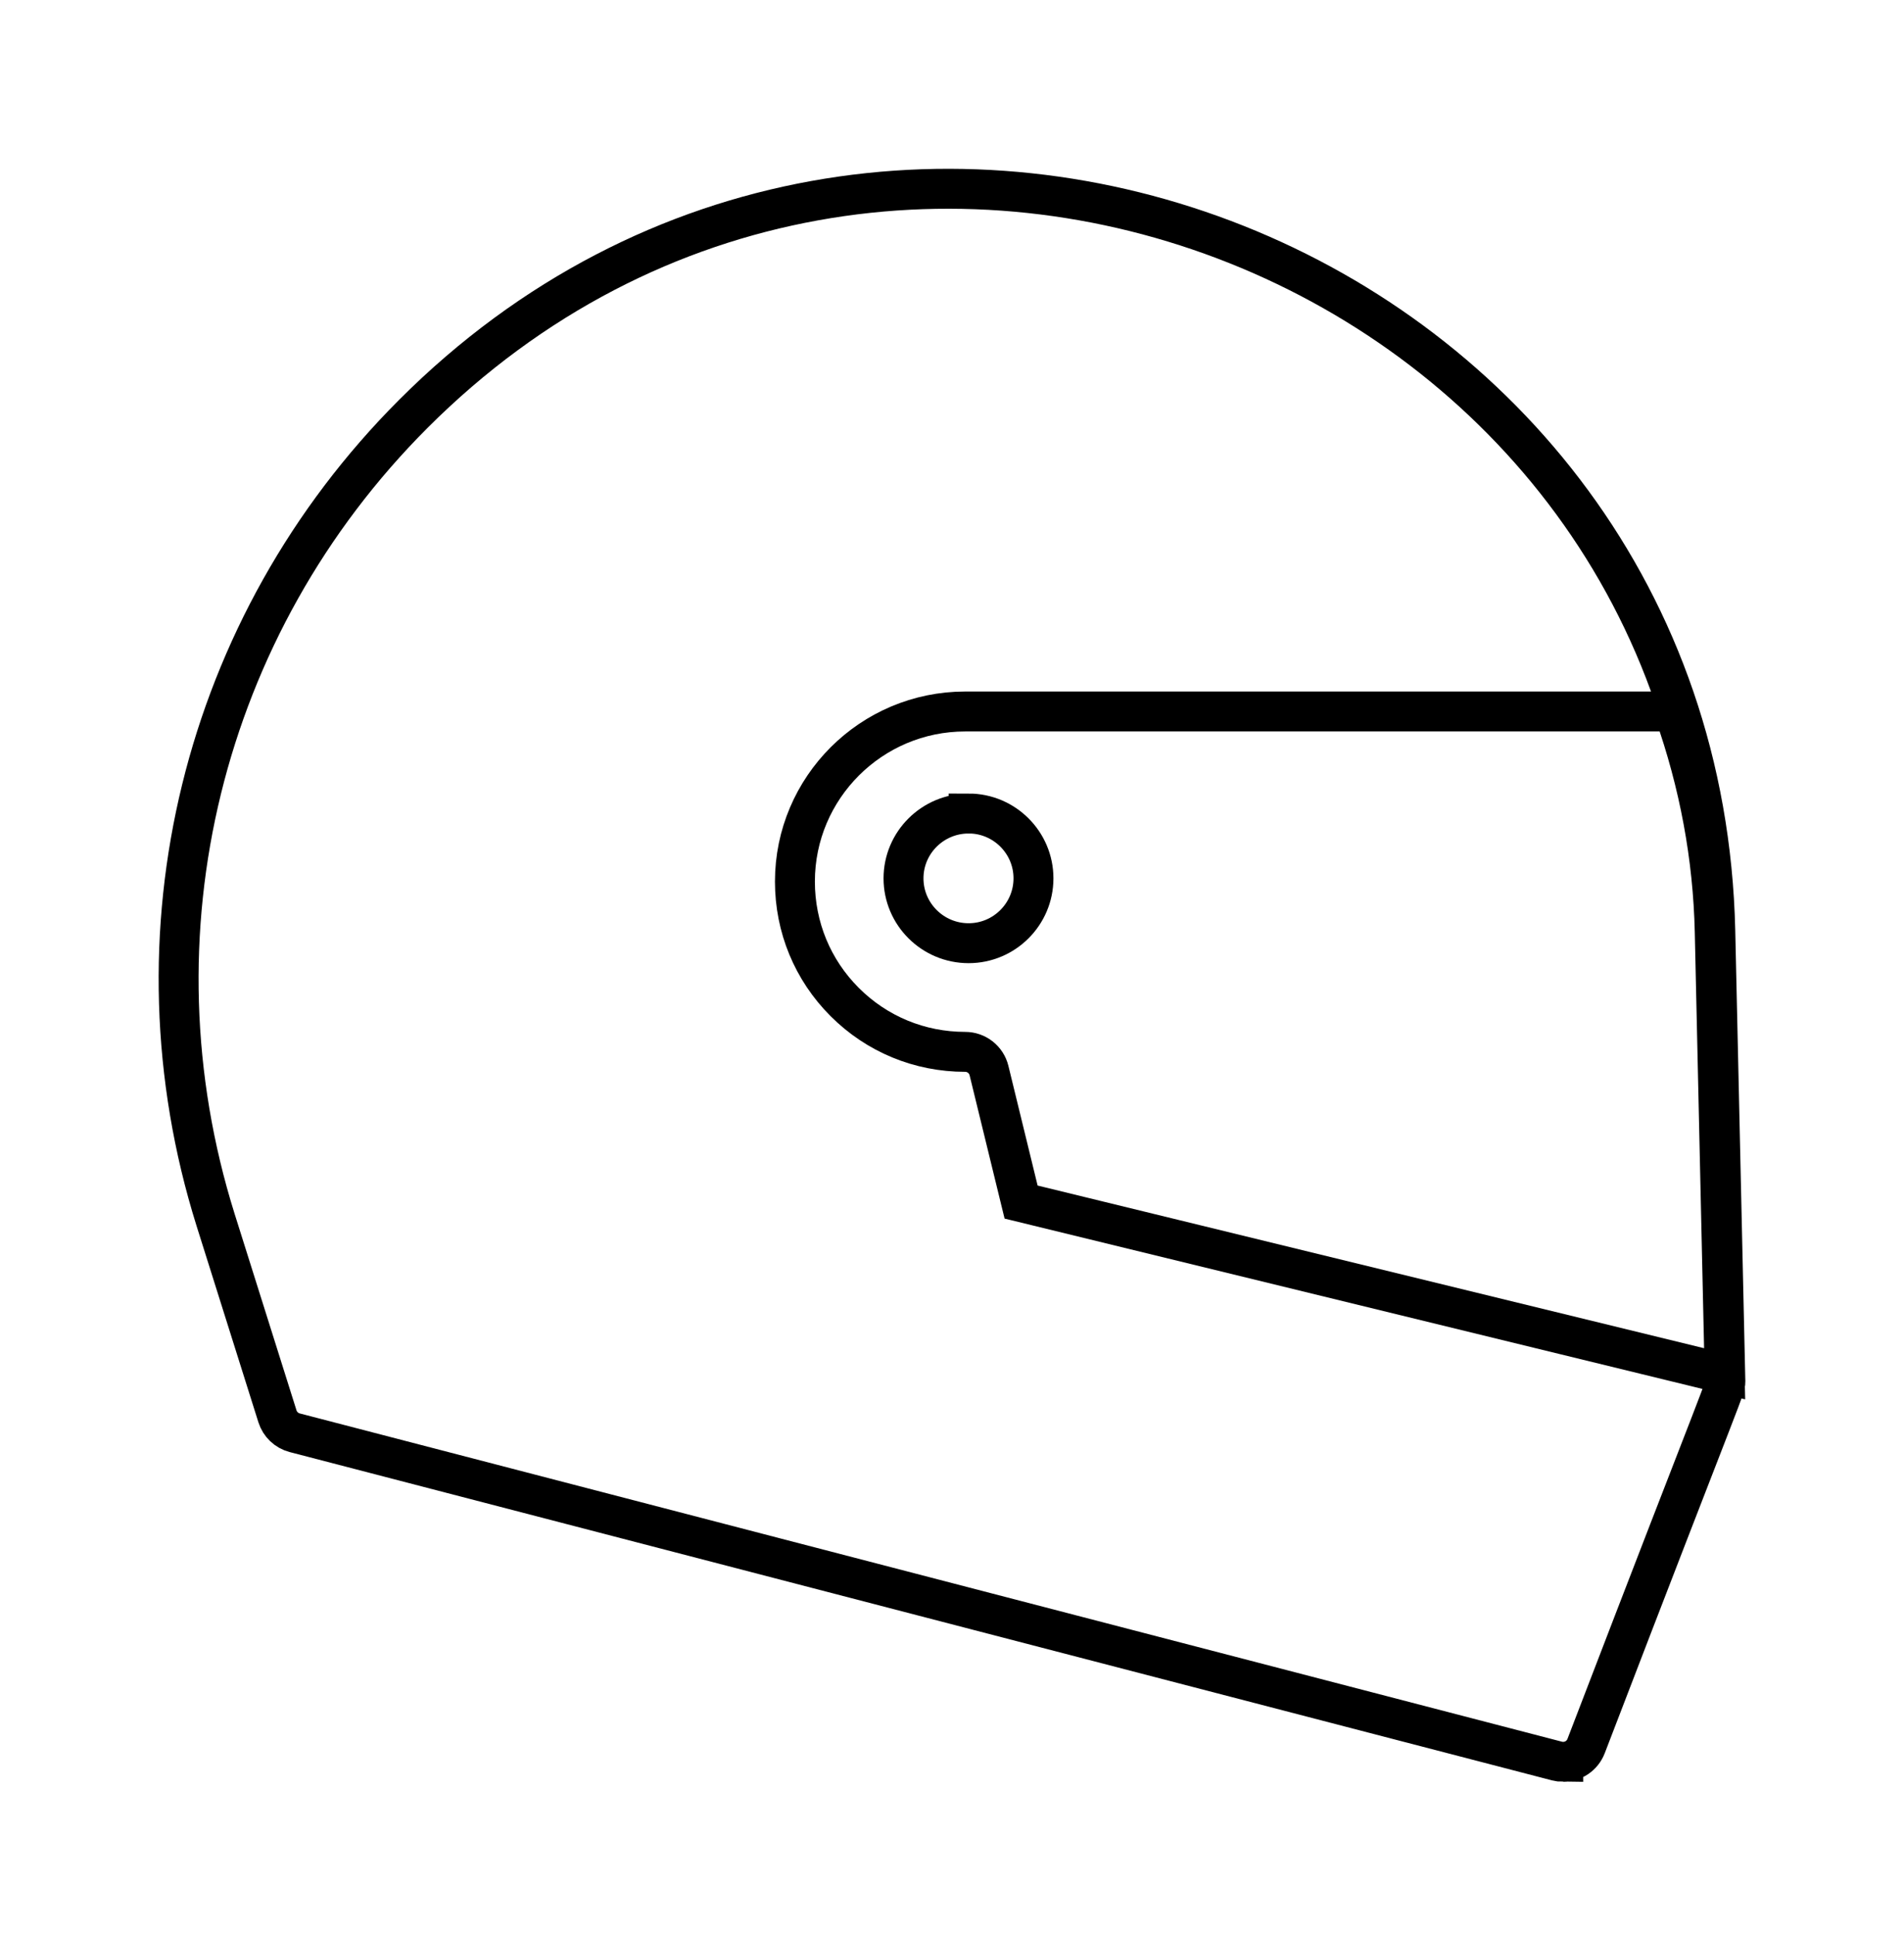 <?xml version="1.0" encoding="UTF-8" ?><svg xmlns="http://www.w3.org/2000/svg" width="62" height="63" viewBox="0 0 62 63">
    <g fill="none" fill-rule="evenodd">
        <g stroke="#000" stroke-width="1.3">
            <g>
                <g>
                    <path d="M25.725 20.337c1.164 0 2.112.947 2.112 2.11 0 1.165-.948 2.112-2.112 2.112-1.17 0-2.12-.947-2.12-2.111 0-1.164.95-2.11 2.12-2.11z" transform="translate(-309 -39) translate(309 39.75) translate(5.816 5.396)"/>
                    <path d="M48.692 17.016c.83 2.344 1.274 4.743 1.329 7.17l.322 14.39-22.909-5.59-1.045-4.28c-.087-.358-.408-.61-.777-.61-1.483 0-2.876-.576-3.922-1.622-1.046-1.045-1.621-2.438-1.621-3.922 0-3.053 2.486-5.536 5.543-5.536h23.08zm-3.605 34.192c.324 0 .624-.198.745-.512 4.7-12.243 4.541-11.623 4.534-11.922l-.327-14.624C49.54 2.468 23.087-8.13 7.64 7.33.757 14.216-1.71 24.266 1.203 33.562l2.016 6.4c.083.263.296.464.563.534l41.103 10.687c.067.017.135.026.202.026z" transform="translate(-309 -39) translate(309 39.75) translate(5.816 5.396)"/>
                </g>
            </g>
        </g>
    </g>
</svg>
